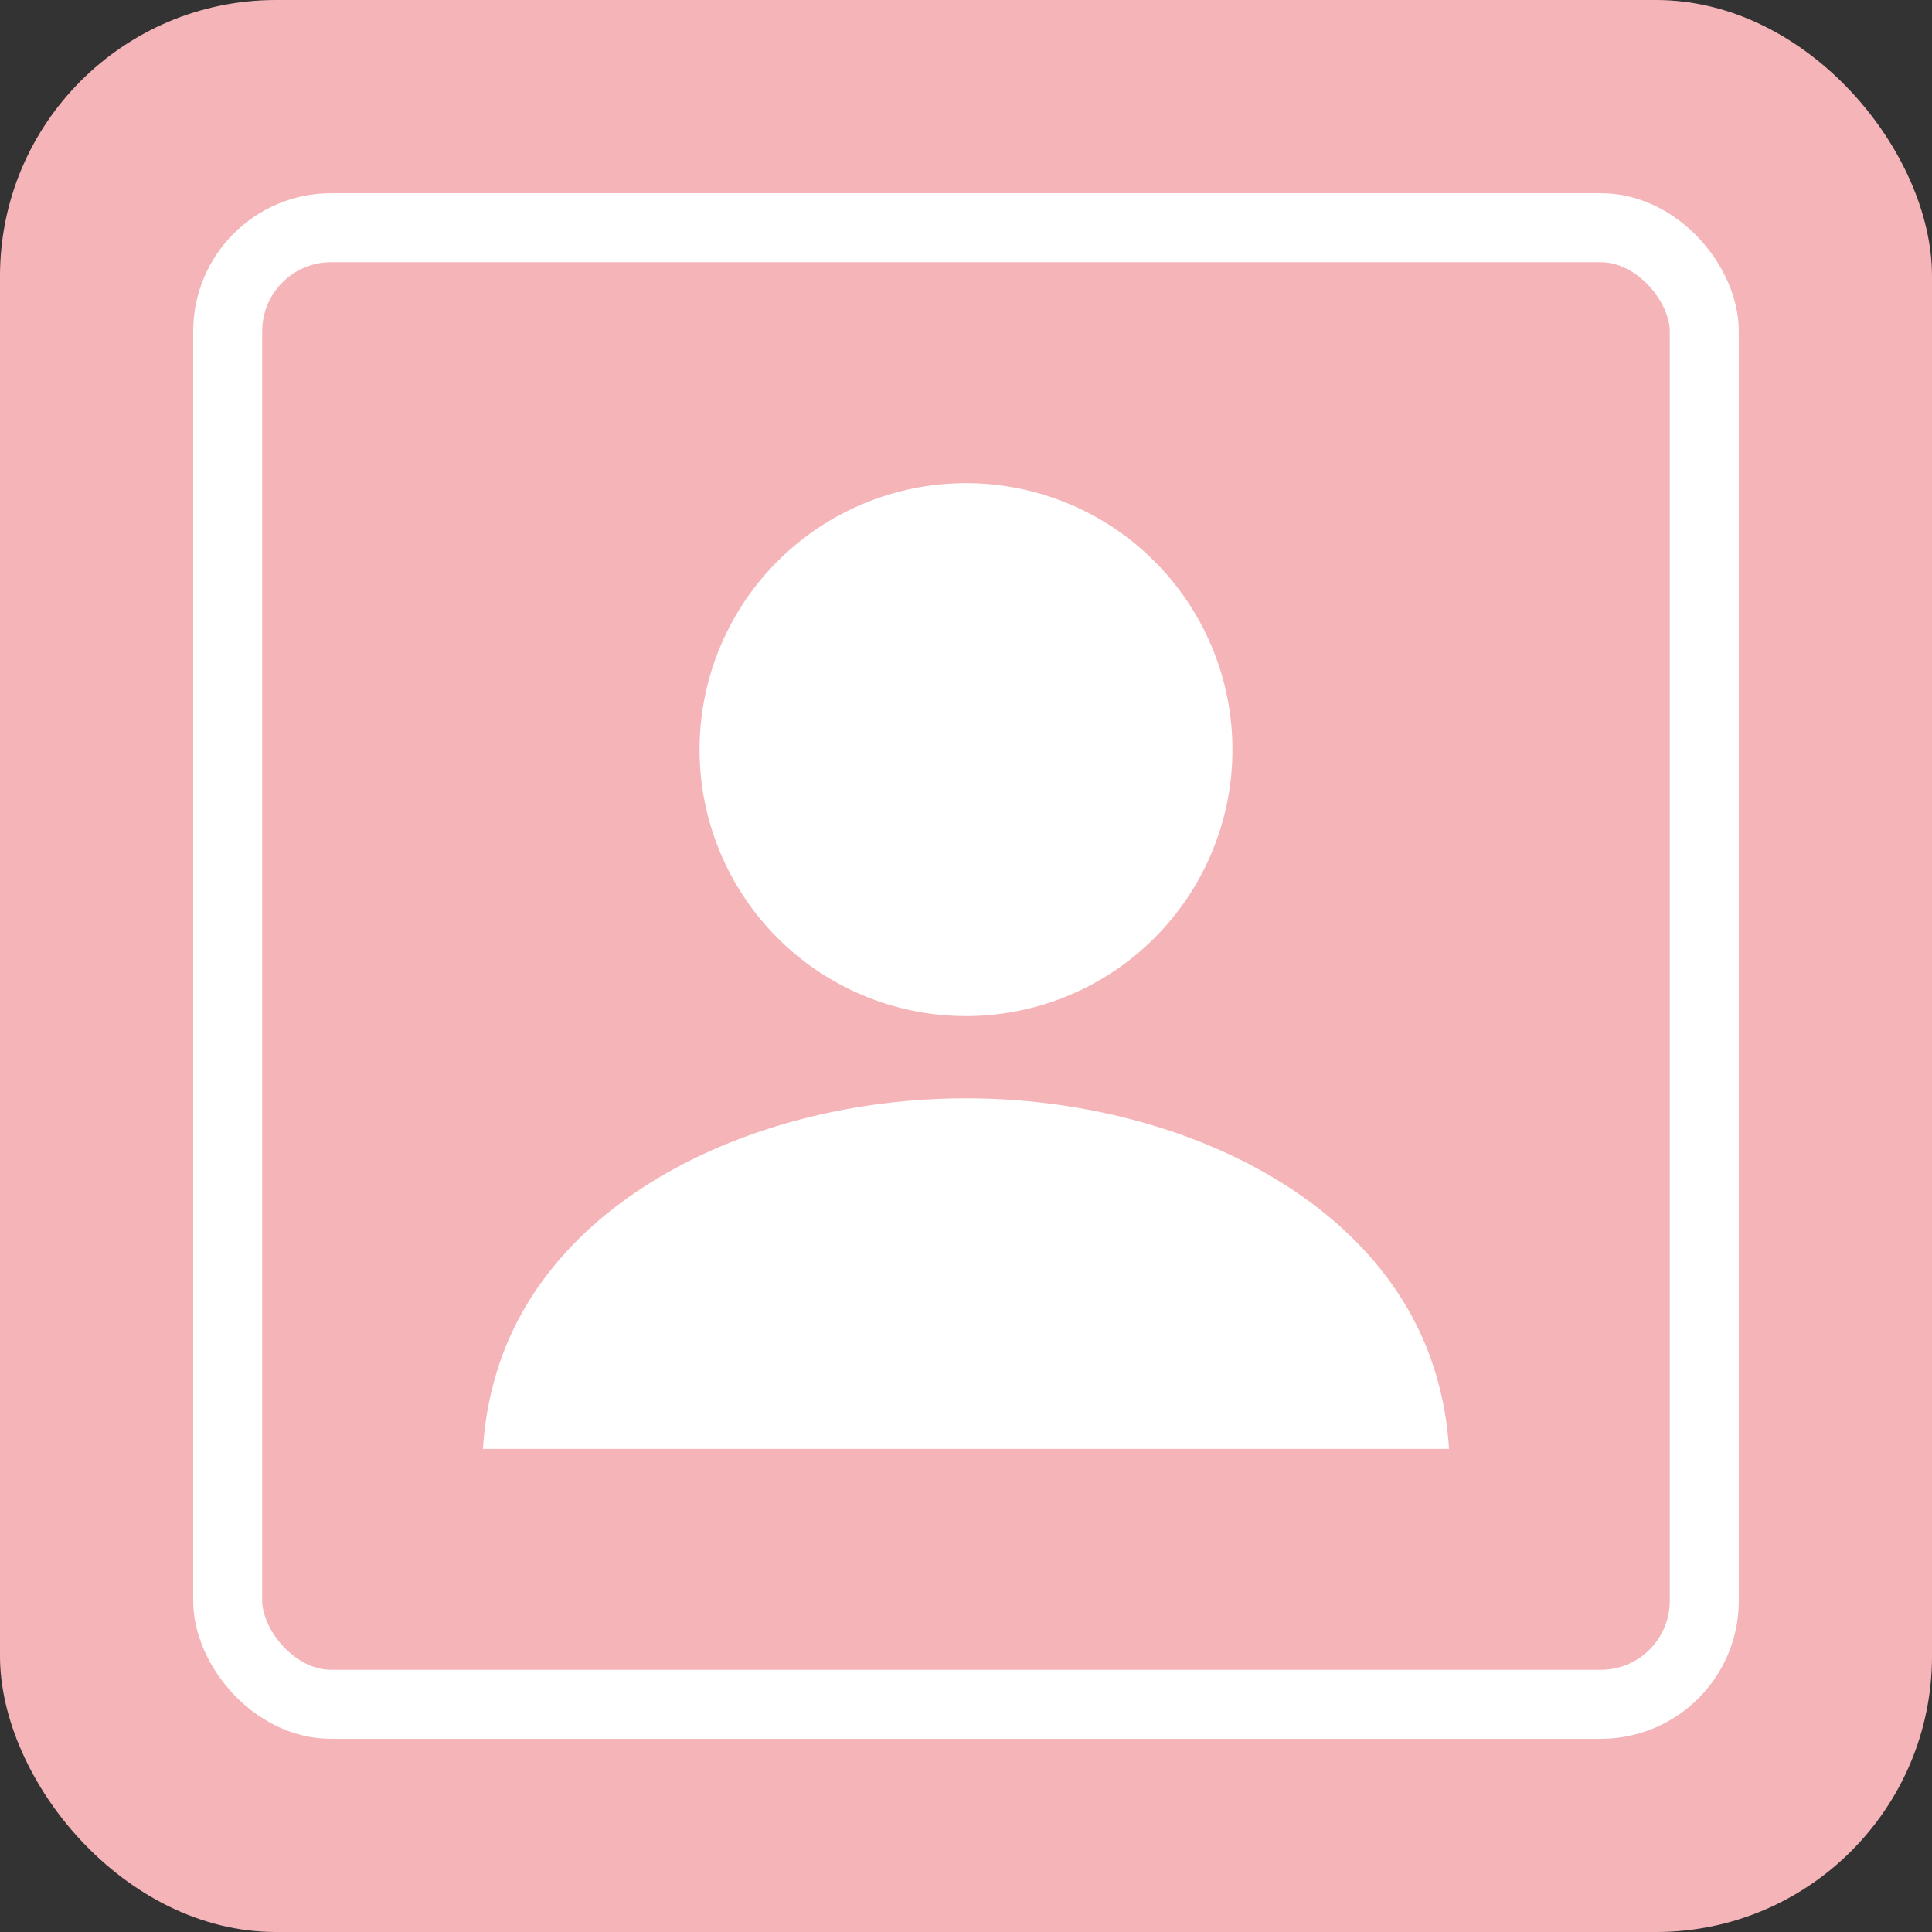 <svg id="グループ_179" data-name="グループ 179" xmlns="http://www.w3.org/2000/svg" width="56" height="56" viewBox="0 0 56 56">
  <rect x="0" y="0" width="56" height="56" fill="#333333" stroke="none"/>
  <rect id="長方形_93" data-name="長方形 93" width="56" height="56" rx="8" transform="translate(0 0)" fill="#f5b5b8"/>
  <g id="長方形_94" data-name="長方形 94" transform="translate(5.6 5.6)" fill="none" stroke="#fff" stroke-width="2">
    <rect width="44.8" height="44.8" rx="4" stroke="none"/>
    <rect x="1" y="1" width="42.8" height="42.8" rx="3" fill="none"/>
  </g>
  <g id="人物のアイコン素材_その3" data-name="人物のアイコン素材 その3" transform="translate(14 13.895)">
    <path id="パス_36" data-name="パス 36" d="M122.507,15.556a7.723,7.723,0,1,0-7.722-7.723A7.723,7.723,0,0,0,122.507,15.556Z" transform="translate(-108.508 0)" fill="#fff"/>
    <path id="パス_37" data-name="パス 37" d="M27.549,333.909c-1.636-5.031-7.642-7.77-13.549-7.77s-11.912,2.74-13.549,7.77A9.438,9.438,0,0,0,0,336.3H28A9.468,9.468,0,0,0,27.549,333.909Z" transform="translate(0 -308.198)" fill="#fff"/>
  </g>
</svg>
